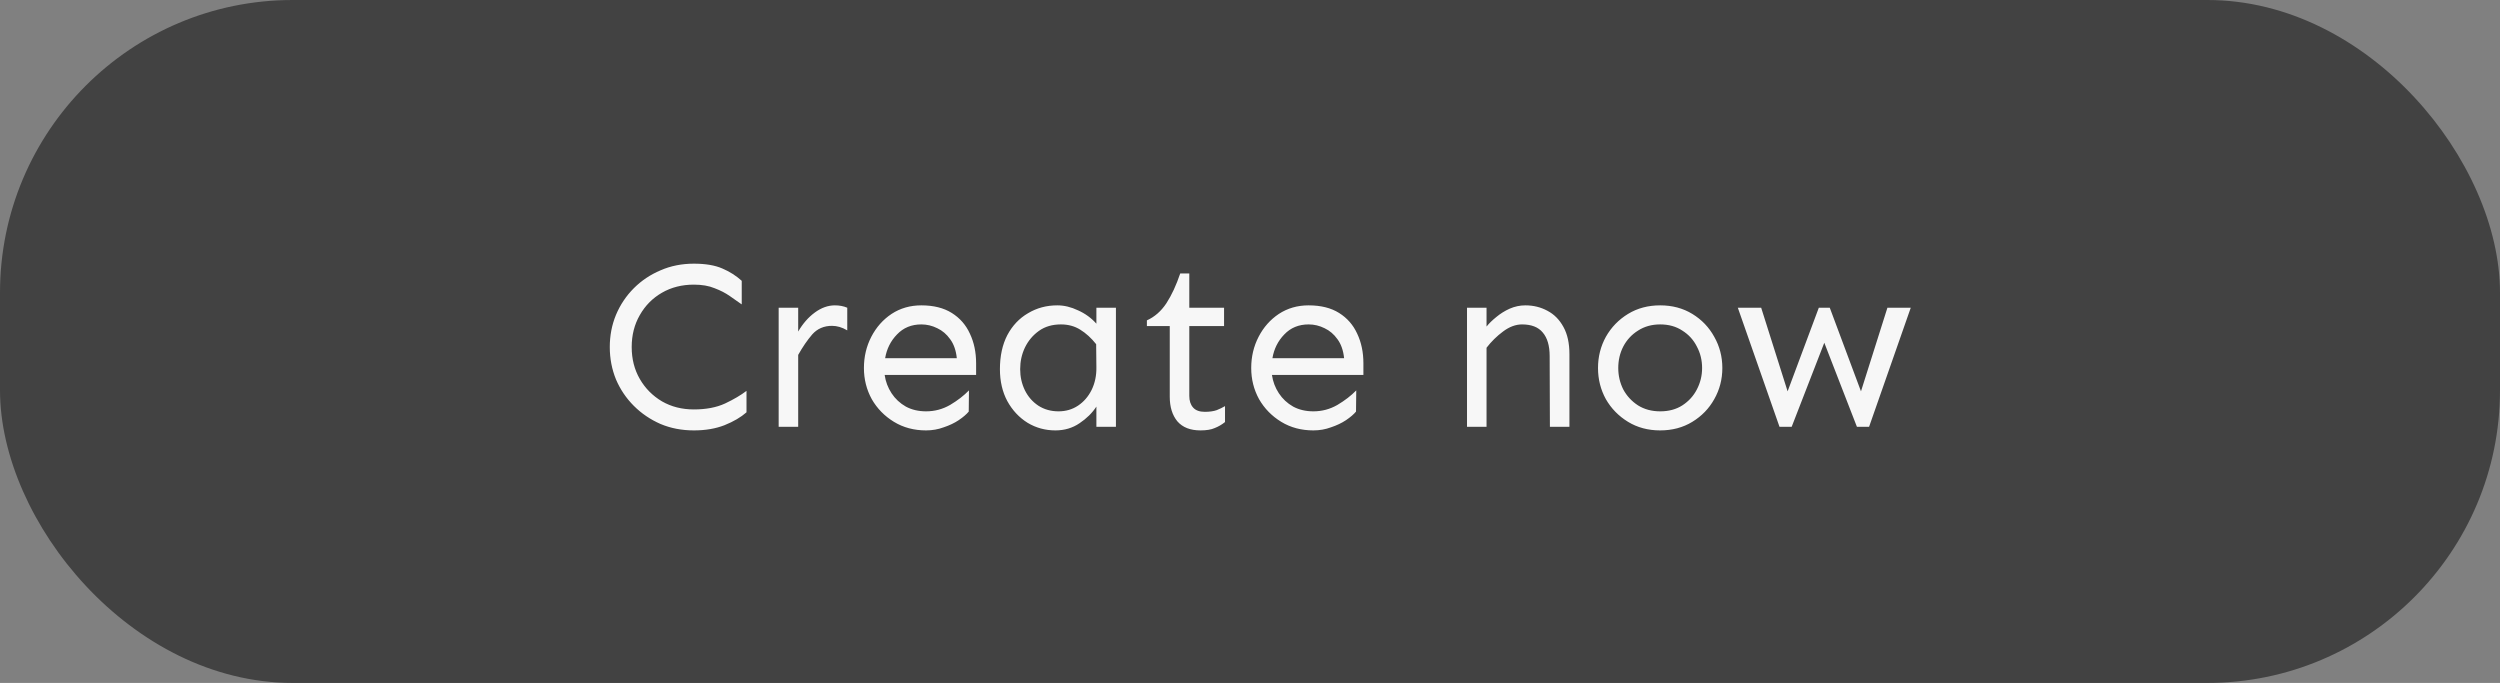 <svg width="205" height="56" viewBox="0 0 205 56" fill="none" xmlns="http://www.w3.org/2000/svg">
<rect x="0" y="0" width="205" height="56" fill="#808080" stroke="none"/>
<rect width="205" height="56" rx="24" fill="#424242"/>
<path d="M56.897 21.621C57.847 21.621 58.622 21.751 59.221 22.012C59.833 22.272 60.367 22.611 60.822 23.027V24.961C60.536 24.753 60.21 24.525 59.846 24.277C59.494 24.03 59.078 23.815 58.596 23.633C58.127 23.438 57.56 23.34 56.897 23.34C55.92 23.34 55.047 23.561 54.279 24.004C53.511 24.447 52.906 25.059 52.463 25.84C52.02 26.608 51.799 27.48 51.799 28.457C51.799 29.434 52.02 30.306 52.463 31.074C52.906 31.842 53.511 32.454 54.279 32.91C55.047 33.353 55.92 33.574 56.897 33.574C57.899 33.574 58.752 33.411 59.455 33.086C60.171 32.747 60.757 32.402 61.213 32.051V33.809C60.757 34.212 60.158 34.564 59.416 34.863C58.687 35.15 57.847 35.293 56.897 35.293C55.907 35.293 54.995 35.117 54.162 34.766C53.329 34.401 52.6 33.906 51.975 33.281C51.35 32.656 50.861 31.934 50.51 31.113C50.171 30.28 50.002 29.395 50.002 28.457C50.002 27.52 50.171 26.641 50.51 25.82C50.861 24.987 51.35 24.258 51.975 23.633C52.6 23.008 53.329 22.52 54.162 22.168C54.995 21.803 55.907 21.621 56.897 21.621ZM65.451 25.234V27.188C65.829 26.537 66.284 26.016 66.818 25.625C67.352 25.234 67.899 25.039 68.459 25.039C68.837 25.039 69.175 25.104 69.475 25.234V27.09C69.058 26.842 68.641 26.719 68.225 26.719C67.561 26.719 67.02 26.953 66.603 27.422C66.2 27.891 65.816 28.451 65.451 29.102V35H63.85V25.234H65.451ZM75.549 25.039C76.551 25.039 77.385 25.247 78.049 25.664C78.713 26.081 79.208 26.647 79.533 27.363C79.872 28.079 80.041 28.887 80.041 29.785V30.742H72.541C72.619 31.289 72.808 31.79 73.107 32.246C73.407 32.702 73.797 33.066 74.279 33.34C74.761 33.6 75.314 33.73 75.939 33.73C76.643 33.73 77.3 33.555 77.912 33.203C78.524 32.839 79.038 32.441 79.455 32.012L79.436 33.75C79.253 33.971 78.98 34.206 78.615 34.453C78.264 34.688 77.853 34.883 77.385 35.039C76.929 35.208 76.447 35.293 75.939 35.293C74.95 35.293 74.071 35.059 73.303 34.59C72.534 34.121 71.929 33.503 71.486 32.734C71.057 31.953 70.842 31.1 70.842 30.176C70.842 29.251 71.044 28.398 71.447 27.617C71.851 26.836 72.404 26.211 73.107 25.742C73.824 25.273 74.637 25.039 75.549 25.039ZM75.549 26.602C74.742 26.602 74.078 26.875 73.557 27.422C73.036 27.956 72.71 28.607 72.58 29.375H78.459C78.394 28.737 78.212 28.216 77.912 27.812C77.626 27.409 77.274 27.109 76.857 26.914C76.441 26.706 76.005 26.602 75.549 26.602ZM86.701 25.039C87.261 25.039 87.828 25.176 88.4 25.449C88.986 25.71 89.488 26.074 89.904 26.543V25.234H91.506V35H89.904V33.34C89.566 33.861 89.103 34.316 88.518 34.707C87.945 35.098 87.287 35.293 86.545 35.293C85.712 35.293 84.95 35.085 84.26 34.668C83.57 34.238 83.016 33.646 82.6 32.891C82.196 32.135 81.994 31.263 81.994 30.273C81.994 29.193 82.196 28.262 82.6 27.48C83.016 26.699 83.583 26.1 84.299 25.684C85.015 25.254 85.816 25.039 86.701 25.039ZM86.994 26.602C86.291 26.602 85.692 26.777 85.197 27.129C84.703 27.48 84.318 27.936 84.045 28.496C83.784 29.043 83.654 29.635 83.654 30.273C83.654 30.898 83.784 31.478 84.045 32.012C84.305 32.533 84.67 32.949 85.139 33.262C85.62 33.574 86.174 33.73 86.799 33.73C87.398 33.73 87.932 33.574 88.4 33.262C88.869 32.949 89.24 32.52 89.514 31.973C89.787 31.413 89.917 30.788 89.904 30.098L89.885 28.223C89.481 27.715 89.045 27.318 88.576 27.031C88.12 26.745 87.593 26.602 86.994 26.602ZM97.522 22.422V25.234H100.373V26.738H97.522V32.461C97.522 32.865 97.626 33.184 97.834 33.418C98.042 33.652 98.361 33.77 98.791 33.77C99.182 33.77 99.507 33.724 99.768 33.633C100.028 33.529 100.256 33.418 100.451 33.301V34.609C100.191 34.818 99.911 34.98 99.611 35.098C99.325 35.228 98.934 35.293 98.439 35.293C97.606 35.293 96.975 35.046 96.545 34.551C96.128 34.043 95.92 33.372 95.92 32.539V26.738H94.045V26.27C94.683 25.983 95.217 25.514 95.647 24.863C96.076 24.199 96.454 23.385 96.779 22.422H97.522ZM107.307 25.039C108.309 25.039 109.143 25.247 109.807 25.664C110.471 26.081 110.965 26.647 111.291 27.363C111.63 28.079 111.799 28.887 111.799 29.785V30.742H104.299C104.377 31.289 104.566 31.79 104.865 32.246C105.165 32.702 105.555 33.066 106.037 33.34C106.519 33.6 107.072 33.73 107.697 33.73C108.4 33.73 109.058 33.555 109.67 33.203C110.282 32.839 110.796 32.441 111.213 32.012L111.193 33.75C111.011 33.971 110.738 34.206 110.373 34.453C110.021 34.688 109.611 34.883 109.143 35.039C108.687 35.208 108.205 35.293 107.697 35.293C106.708 35.293 105.829 35.059 105.061 34.59C104.292 34.121 103.687 33.503 103.244 32.734C102.814 31.953 102.6 31.1 102.6 30.176C102.6 29.251 102.801 28.398 103.205 27.617C103.609 26.836 104.162 26.211 104.865 25.742C105.581 25.273 106.395 25.039 107.307 25.039ZM107.307 26.602C106.499 26.602 105.835 26.875 105.314 27.422C104.794 27.956 104.468 28.607 104.338 29.375H110.217C110.152 28.737 109.969 28.216 109.67 27.812C109.383 27.409 109.032 27.109 108.615 26.914C108.199 26.706 107.762 26.602 107.307 26.602ZM121.896 25.234V26.777C122.105 26.517 122.372 26.256 122.697 25.996C123.023 25.723 123.387 25.495 123.791 25.312C124.208 25.13 124.637 25.039 125.08 25.039C125.744 25.039 126.35 25.189 126.896 25.488C127.443 25.775 127.88 26.217 128.205 26.816C128.531 27.402 128.693 28.145 128.693 29.043V35H127.092L127.072 29.199C127.072 28.353 126.883 27.708 126.506 27.266C126.141 26.823 125.575 26.602 124.807 26.602C124.286 26.602 123.765 26.797 123.244 27.188C122.736 27.565 122.287 28.008 121.896 28.516V35H120.295V25.234H121.896ZM136.135 25.039C137.124 25.039 138.003 25.273 138.771 25.742C139.54 26.211 140.139 26.836 140.568 27.617C141.011 28.398 141.232 29.251 141.232 30.176C141.232 31.1 141.011 31.953 140.568 32.734C140.139 33.503 139.54 34.121 138.771 34.59C138.003 35.059 137.124 35.293 136.135 35.293C135.145 35.293 134.266 35.059 133.498 34.59C132.73 34.121 132.124 33.503 131.682 32.734C131.252 31.953 131.037 31.1 131.037 30.176C131.037 29.251 131.252 28.398 131.682 27.617C132.124 26.836 132.73 26.211 133.498 25.742C134.266 25.273 135.145 25.039 136.135 25.039ZM136.135 26.602C135.445 26.602 134.839 26.771 134.318 27.109C133.798 27.435 133.394 27.871 133.107 28.418C132.834 28.952 132.697 29.538 132.697 30.176C132.697 30.801 132.834 31.387 133.107 31.934C133.394 32.467 133.798 32.904 134.318 33.242C134.839 33.568 135.445 33.73 136.135 33.73C136.838 33.73 137.443 33.568 137.951 33.242C138.472 32.904 138.869 32.467 139.143 31.934C139.429 31.387 139.572 30.801 139.572 30.176C139.572 29.538 139.429 28.952 139.143 28.418C138.869 27.871 138.472 27.435 137.951 27.109C137.443 26.771 136.838 26.602 136.135 26.602ZM156.682 25.234L153.264 35H152.268L149.592 28.105L146.916 35H145.92L142.502 25.234H144.416L146.584 32.09L149.143 25.234H150.041L152.6 32.09L154.768 25.234H156.682Z" fill="#F7F7F7"/>
</svg>
